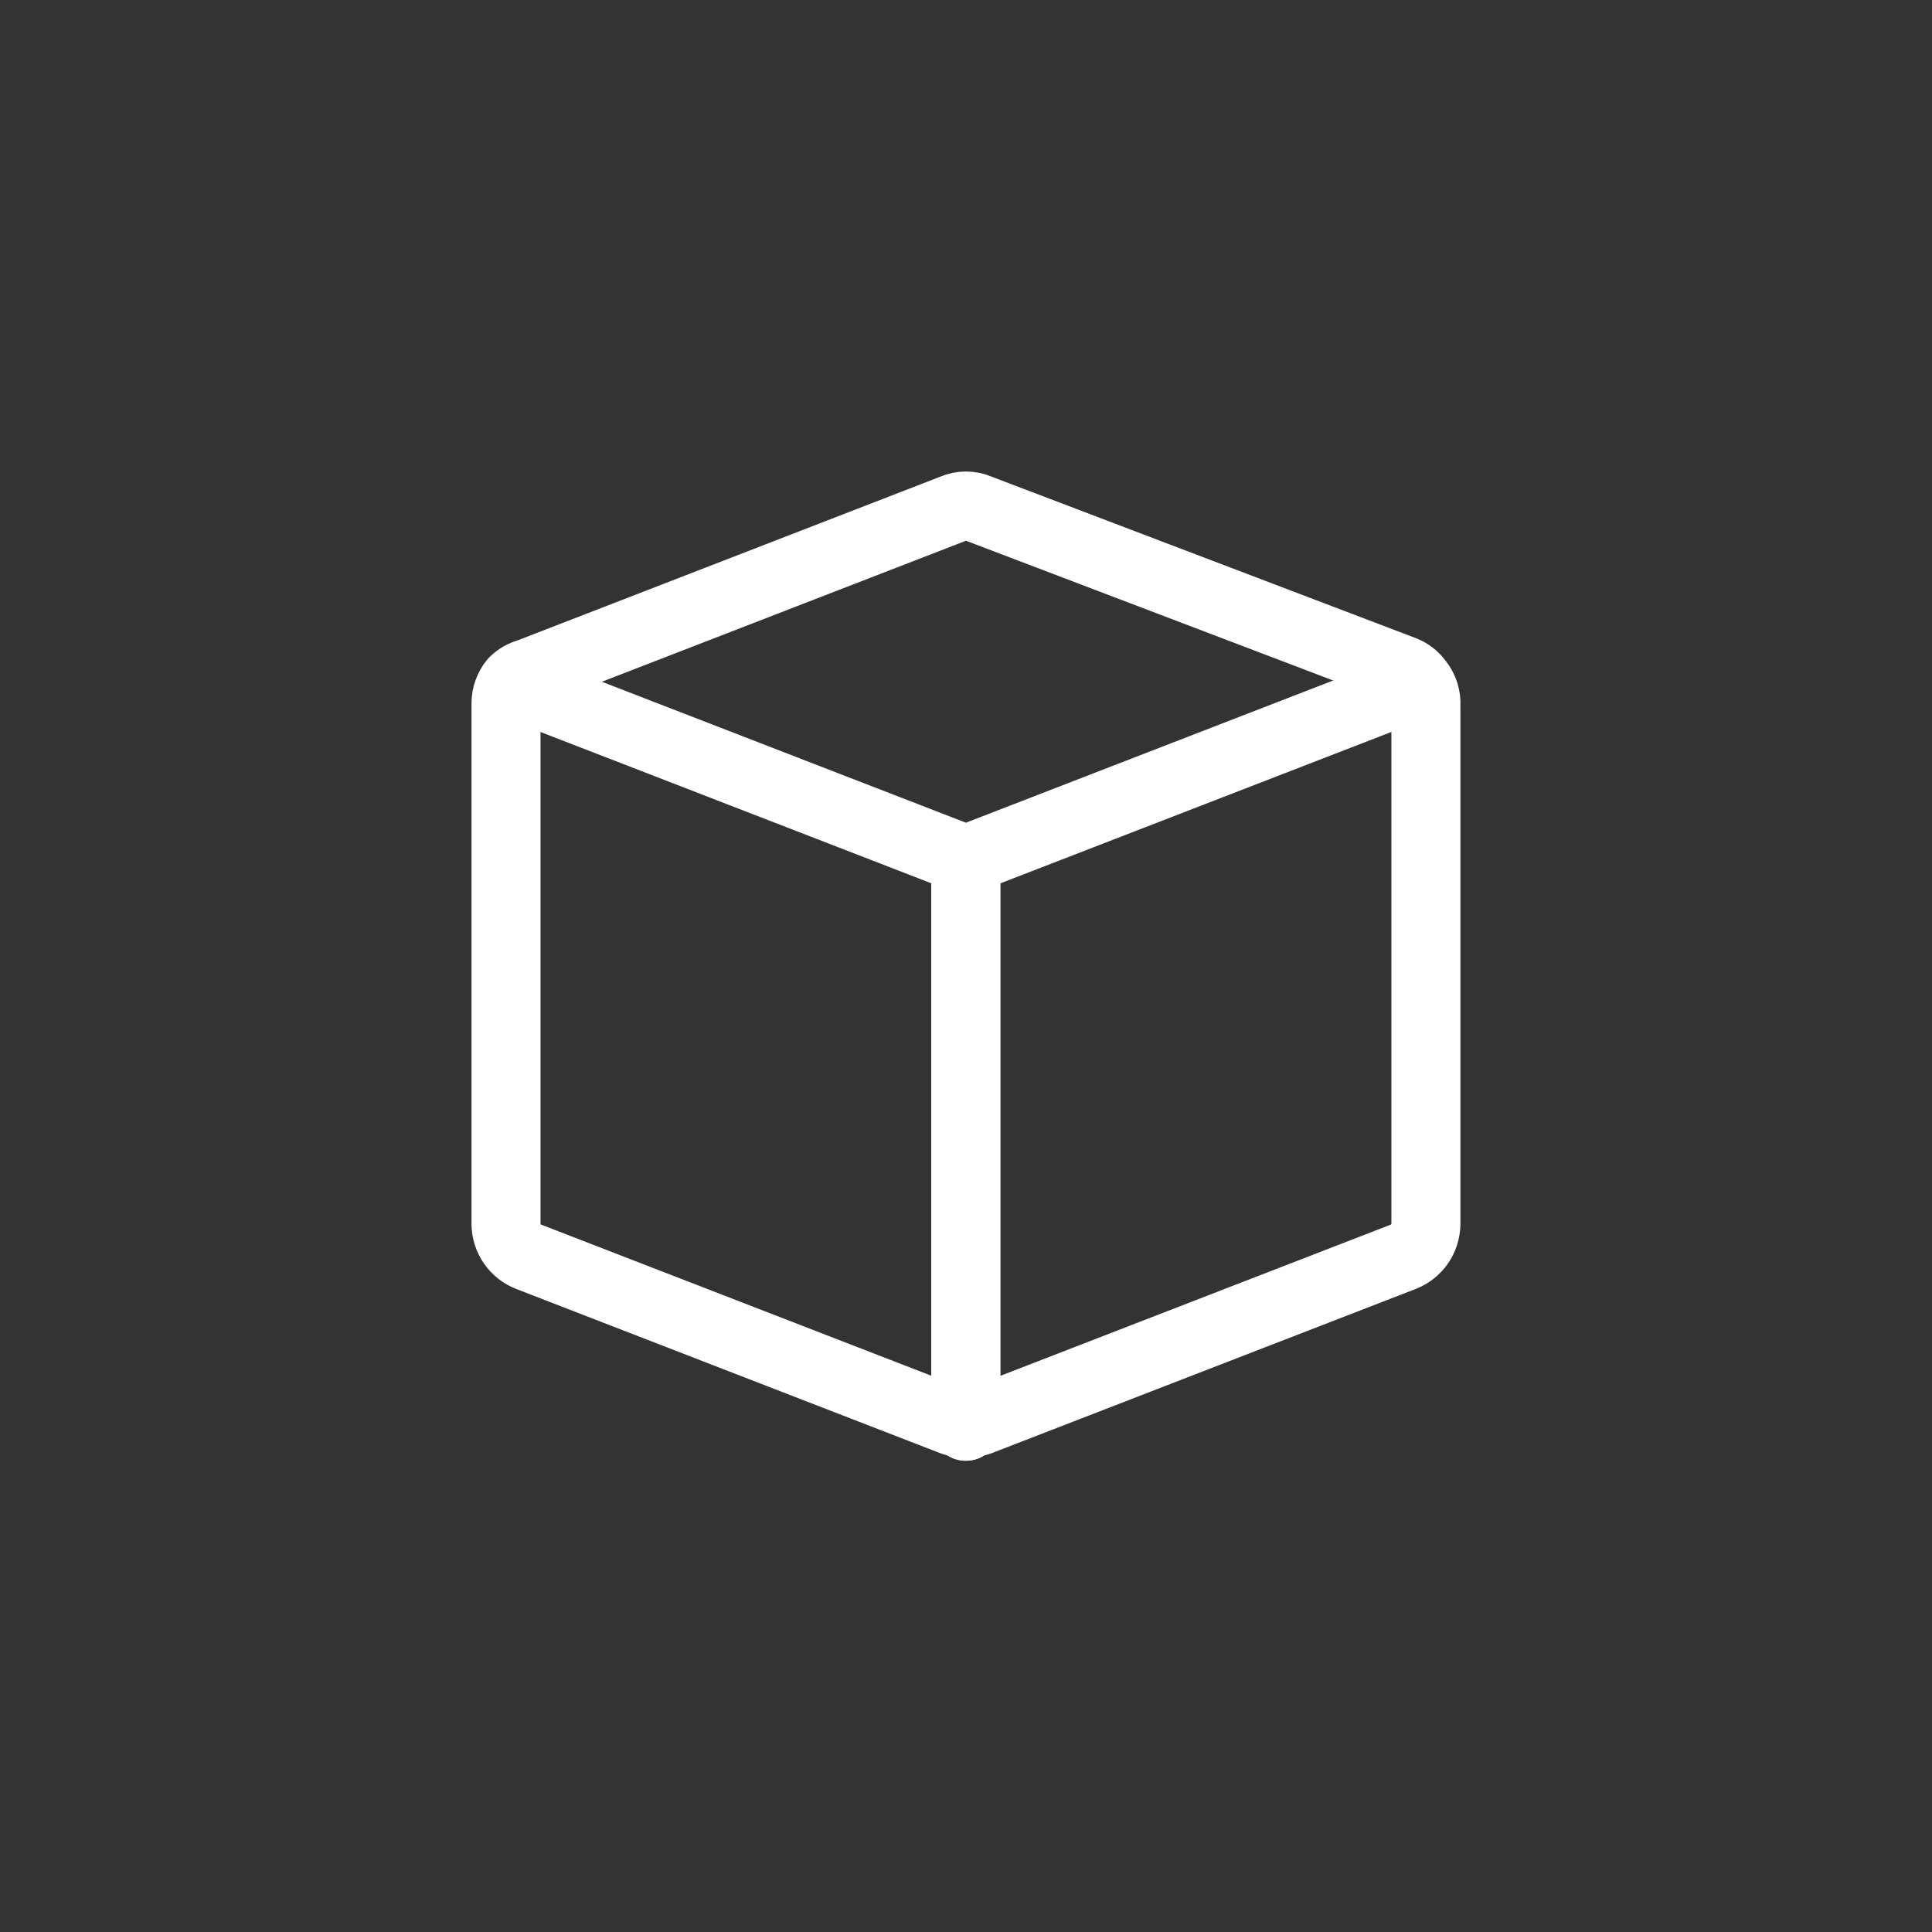 <svg width="42" height="42" viewBox="0 0 42 42" fill="none" xmlns="http://www.w3.org/2000/svg">
<rect x="0" y="0" width="42" height="42" fill="#333333" stroke="none"/>
<path d="M30.829 14.818C30.747 14.706 30.635 14.62 30.506 14.571L21.276 11.058C21.189 11.02 21.094 11 20.999 11C20.904 11 20.81 11.02 20.722 11.058L11.492 14.633C11.37 14.665 11.259 14.729 11.169 14.818C11.062 14.949 11.002 15.113 11 15.283V26.609C11.002 26.764 11.05 26.914 11.138 27.041C11.225 27.168 11.349 27.265 11.492 27.321L20.722 30.896H20.999H21.276L30.506 27.321C30.649 27.265 30.773 27.168 30.861 27.041C30.948 26.914 30.996 26.764 30.998 26.609V15.344C31.011 15.154 30.951 14.965 30.829 14.818V14.818Z" stroke="white" stroke-width="1.5" stroke-linecap="round" stroke-linejoin="round"/>
<path d="M20.996 31.005V18.688" stroke="white" stroke-width="1.5" stroke-linecap="round" stroke-linejoin="round"/>
<path d="M20.996 18.688V31.005" stroke="white" stroke-width="1.5" stroke-linecap="round" stroke-linejoin="round"/>
<path d="M11.168 14.883L20.998 18.689L30.828 14.883" stroke="white" stroke-width="1.5" stroke-linecap="round" stroke-linejoin="round"/>
</svg>

